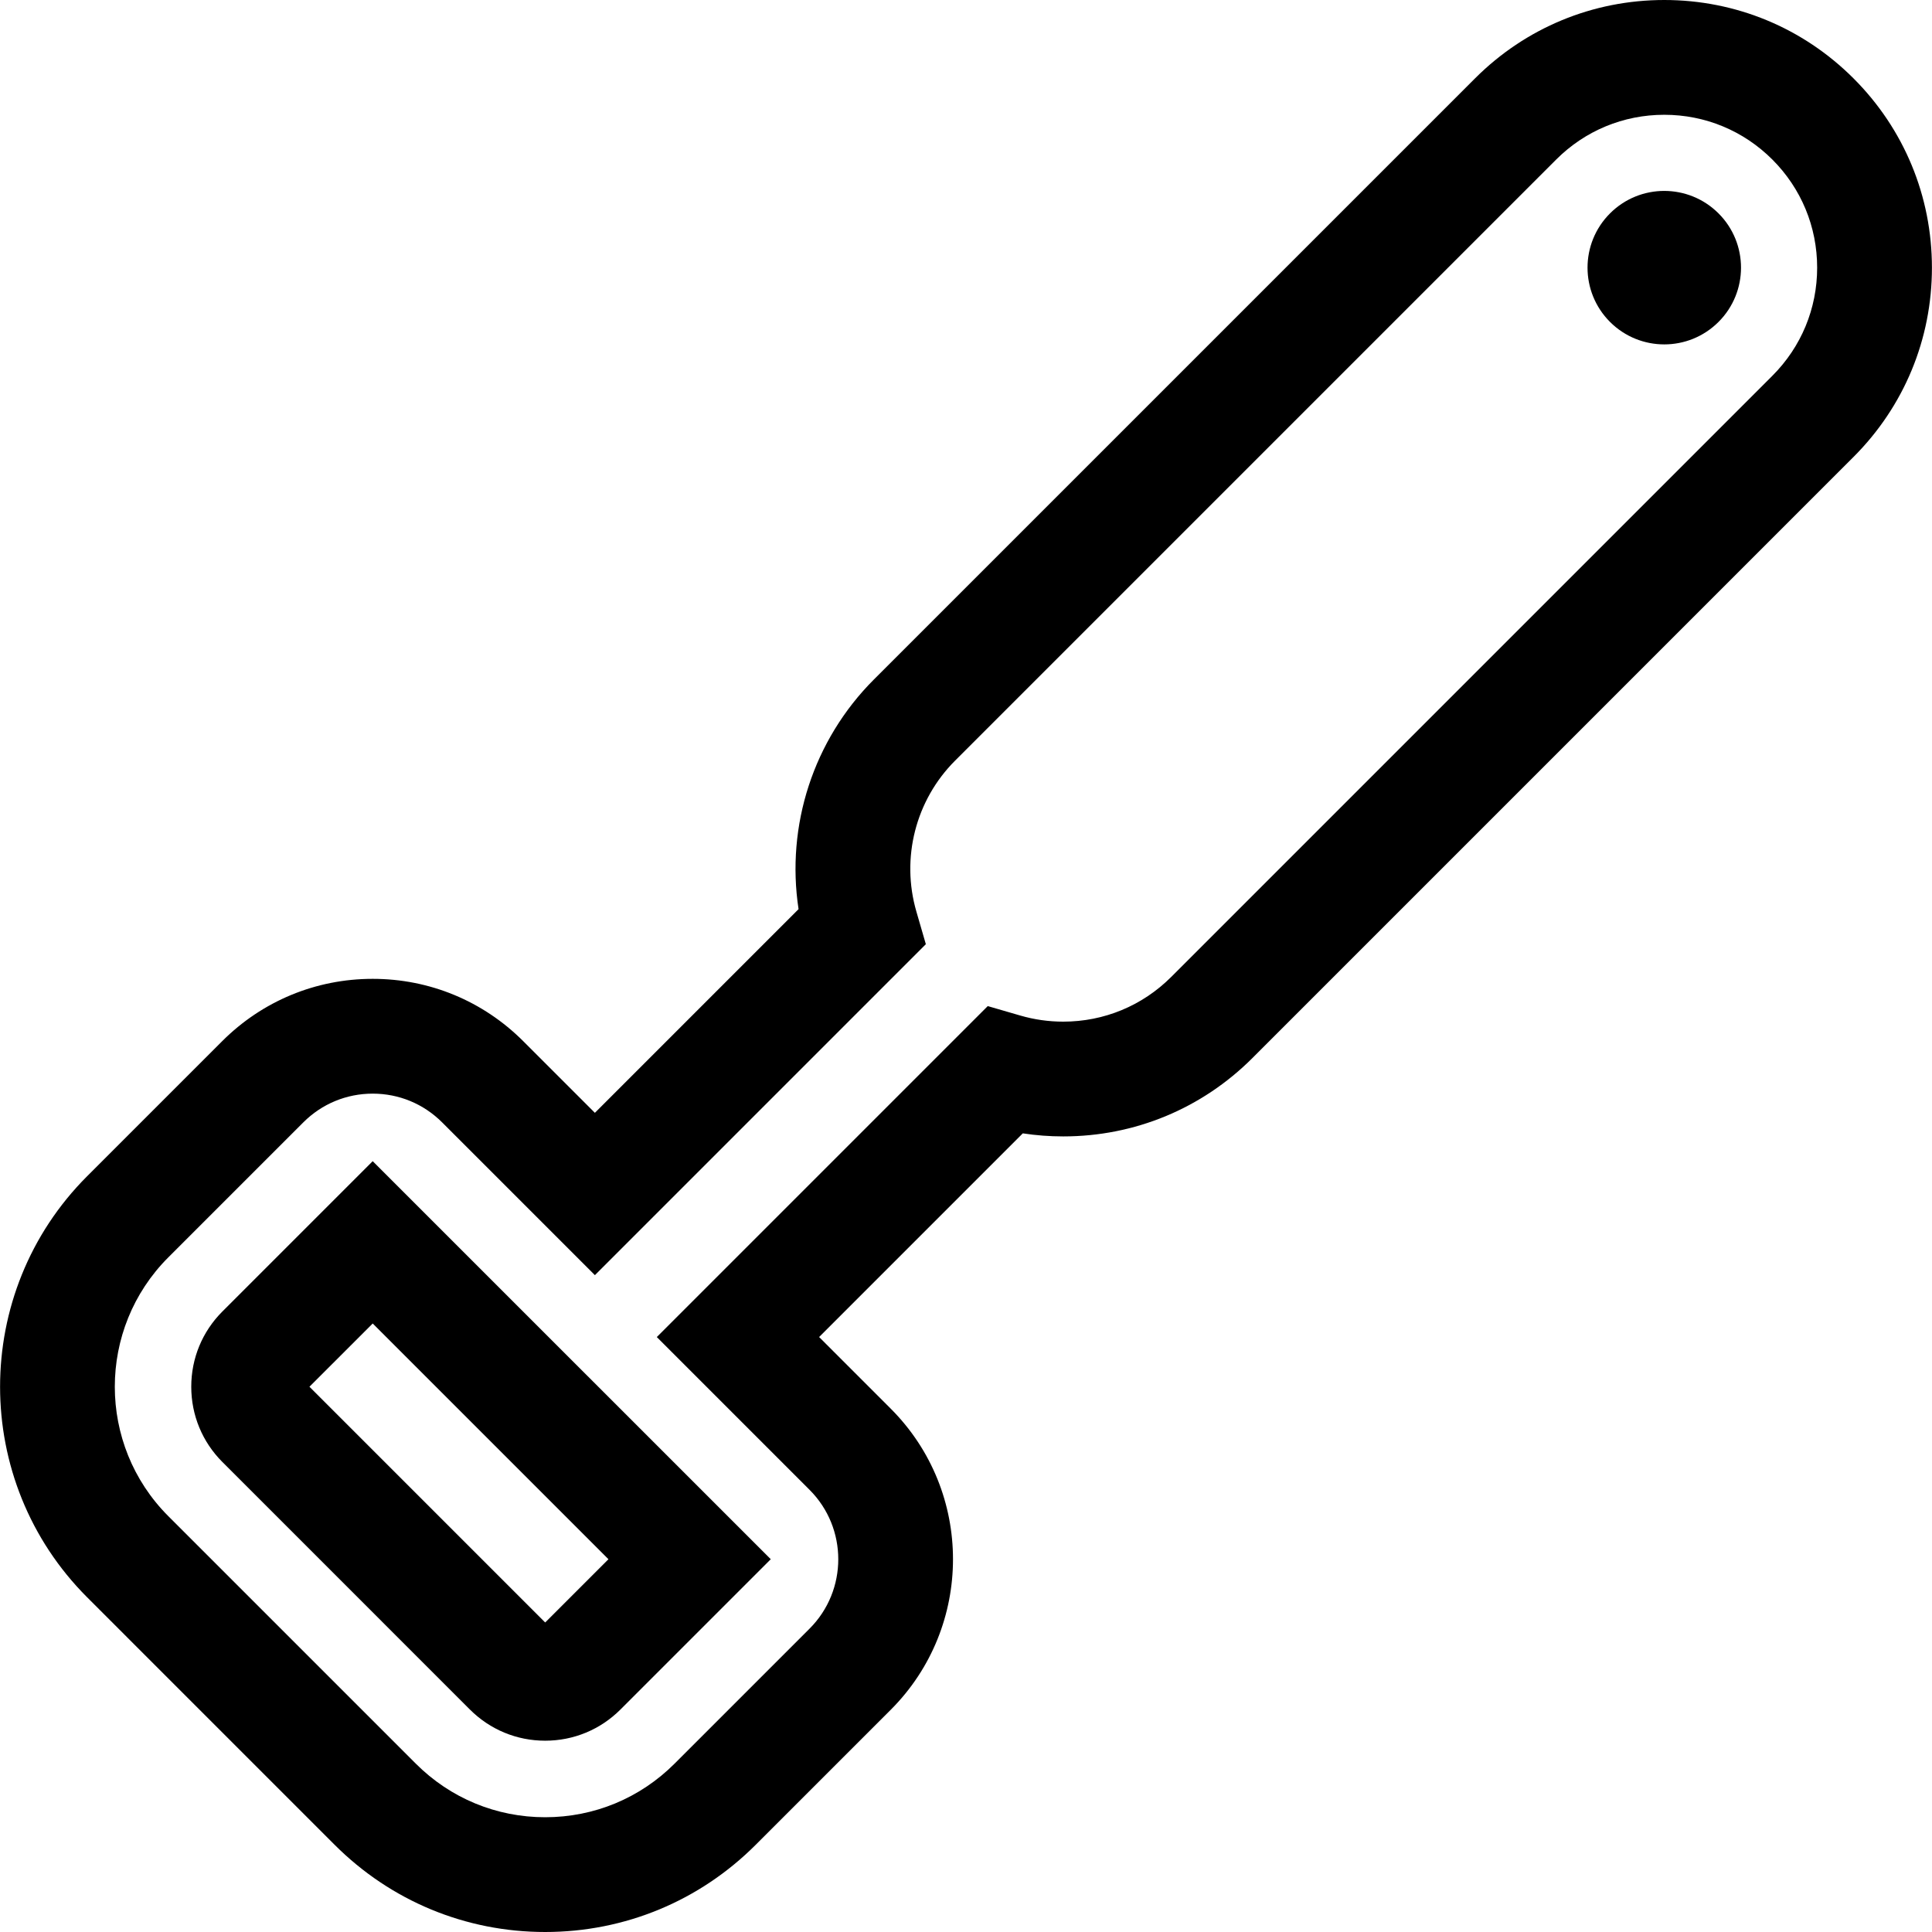 <?xml version="1.0" encoding="iso-8859-1"?>
<!-- Uploaded to: SVG Repo, www.svgrepo.com, Generator: SVG Repo Mixer Tools -->
<svg fill="#000000" height="800px" width="800px" version="1.1" id="Layer_1" xmlns="http://www.w3.org/2000/svg" xmlns:xlink="http://www.w3.org/1999/xlink" 
	 viewBox="0 0 512 512" xml:space="preserve">
<g>
	<g>
		<path d="M491.205,20.777C477.807,7.378,459.996,0,441.049,0s-36.761,7.379-50.158,20.779L231.59,180.076
			c-16.071,16.072-23.332,38.724-19.964,60.856l-53.975,53.978l-18.978-18.978c-10.658-10.658-24.828-16.528-39.901-16.528
			s-29.244,5.87-39.902,16.528l-35.774,35.772c-30.768,30.767-30.768,80.83,0,111.598l65.58,65.583
			C103.581,503.79,123.397,512,144.476,512c21.079,0,40.897-8.21,55.801-23.116l35.775-35.771c22.003-22.004,22.002-57.805,0-79.805
			l-18.977-18.978l53.976-53.978c3.536,0.537,7.115,0.809,10.707,0.809c0.002,0,0.002,0,0.004,0
			c18.939,0,36.748-7.376,50.142-20.769l159.3-159.3c13.398-13.397,20.777-31.209,20.777-50.157S504.601,34.174,491.205,20.777z
			 M469.697,99.583l-159.3,159.302c-7.65,7.649-17.818,11.861-28.635,11.861c0,0-0.001,0-0.002,0c-3.853,0-7.673-0.542-11.357-1.613
			l-8.637-2.509l-87.706,87.709l40.484,40.486c10.142,10.143,10.142,26.646,0,36.788l-35.775,35.773
			c-9.16,9.161-21.339,14.206-34.293,14.206c-12.953,0-25.131-5.045-34.29-14.206l-65.581-65.583
			c-18.908-18.909-18.908-49.675,0-68.583l35.774-35.772c4.913-4.913,11.445-7.618,18.394-7.618c6.947,0,13.479,2.705,18.392,7.617
			l40.488,40.486l87.704-87.707l-2.506-8.635c-4.129-14.222-0.201-29.548,10.249-40L412.4,42.286
			c7.653-7.654,17.827-11.869,28.649-11.869s20.996,4.215,28.649,11.868s11.867,17.826,11.867,28.649S477.35,91.93,469.697,99.583z"
			/>
	</g>
</g>
<g>
	<g>
		<path d="M98.77,307.723l-39.826,39.825c-5.326,5.325-8.259,12.412-8.259,19.954c0,7.542,2.934,14.629,8.259,19.954l65.58,65.583
			c5.329,5.329,12.414,8.265,19.952,8.265c7.538,0,14.626-2.937,19.955-8.267l39.829-39.827L98.77,307.723z M144.478,429.974
			l-62.471-62.473l16.764-16.763l62.473,62.471L144.478,429.974z"/>
	</g>
</g>
<g>
	<g>
		<path d="M455.429,56.552c-7.942-7.941-20.82-7.945-28.762,0c-7.94,7.941-7.94,20.82,0.001,28.762
			c7.943,7.941,20.819,7.941,28.759-0.002C463.373,77.37,463.373,64.493,455.429,56.552z"/>
	</g>
</g>
</svg>